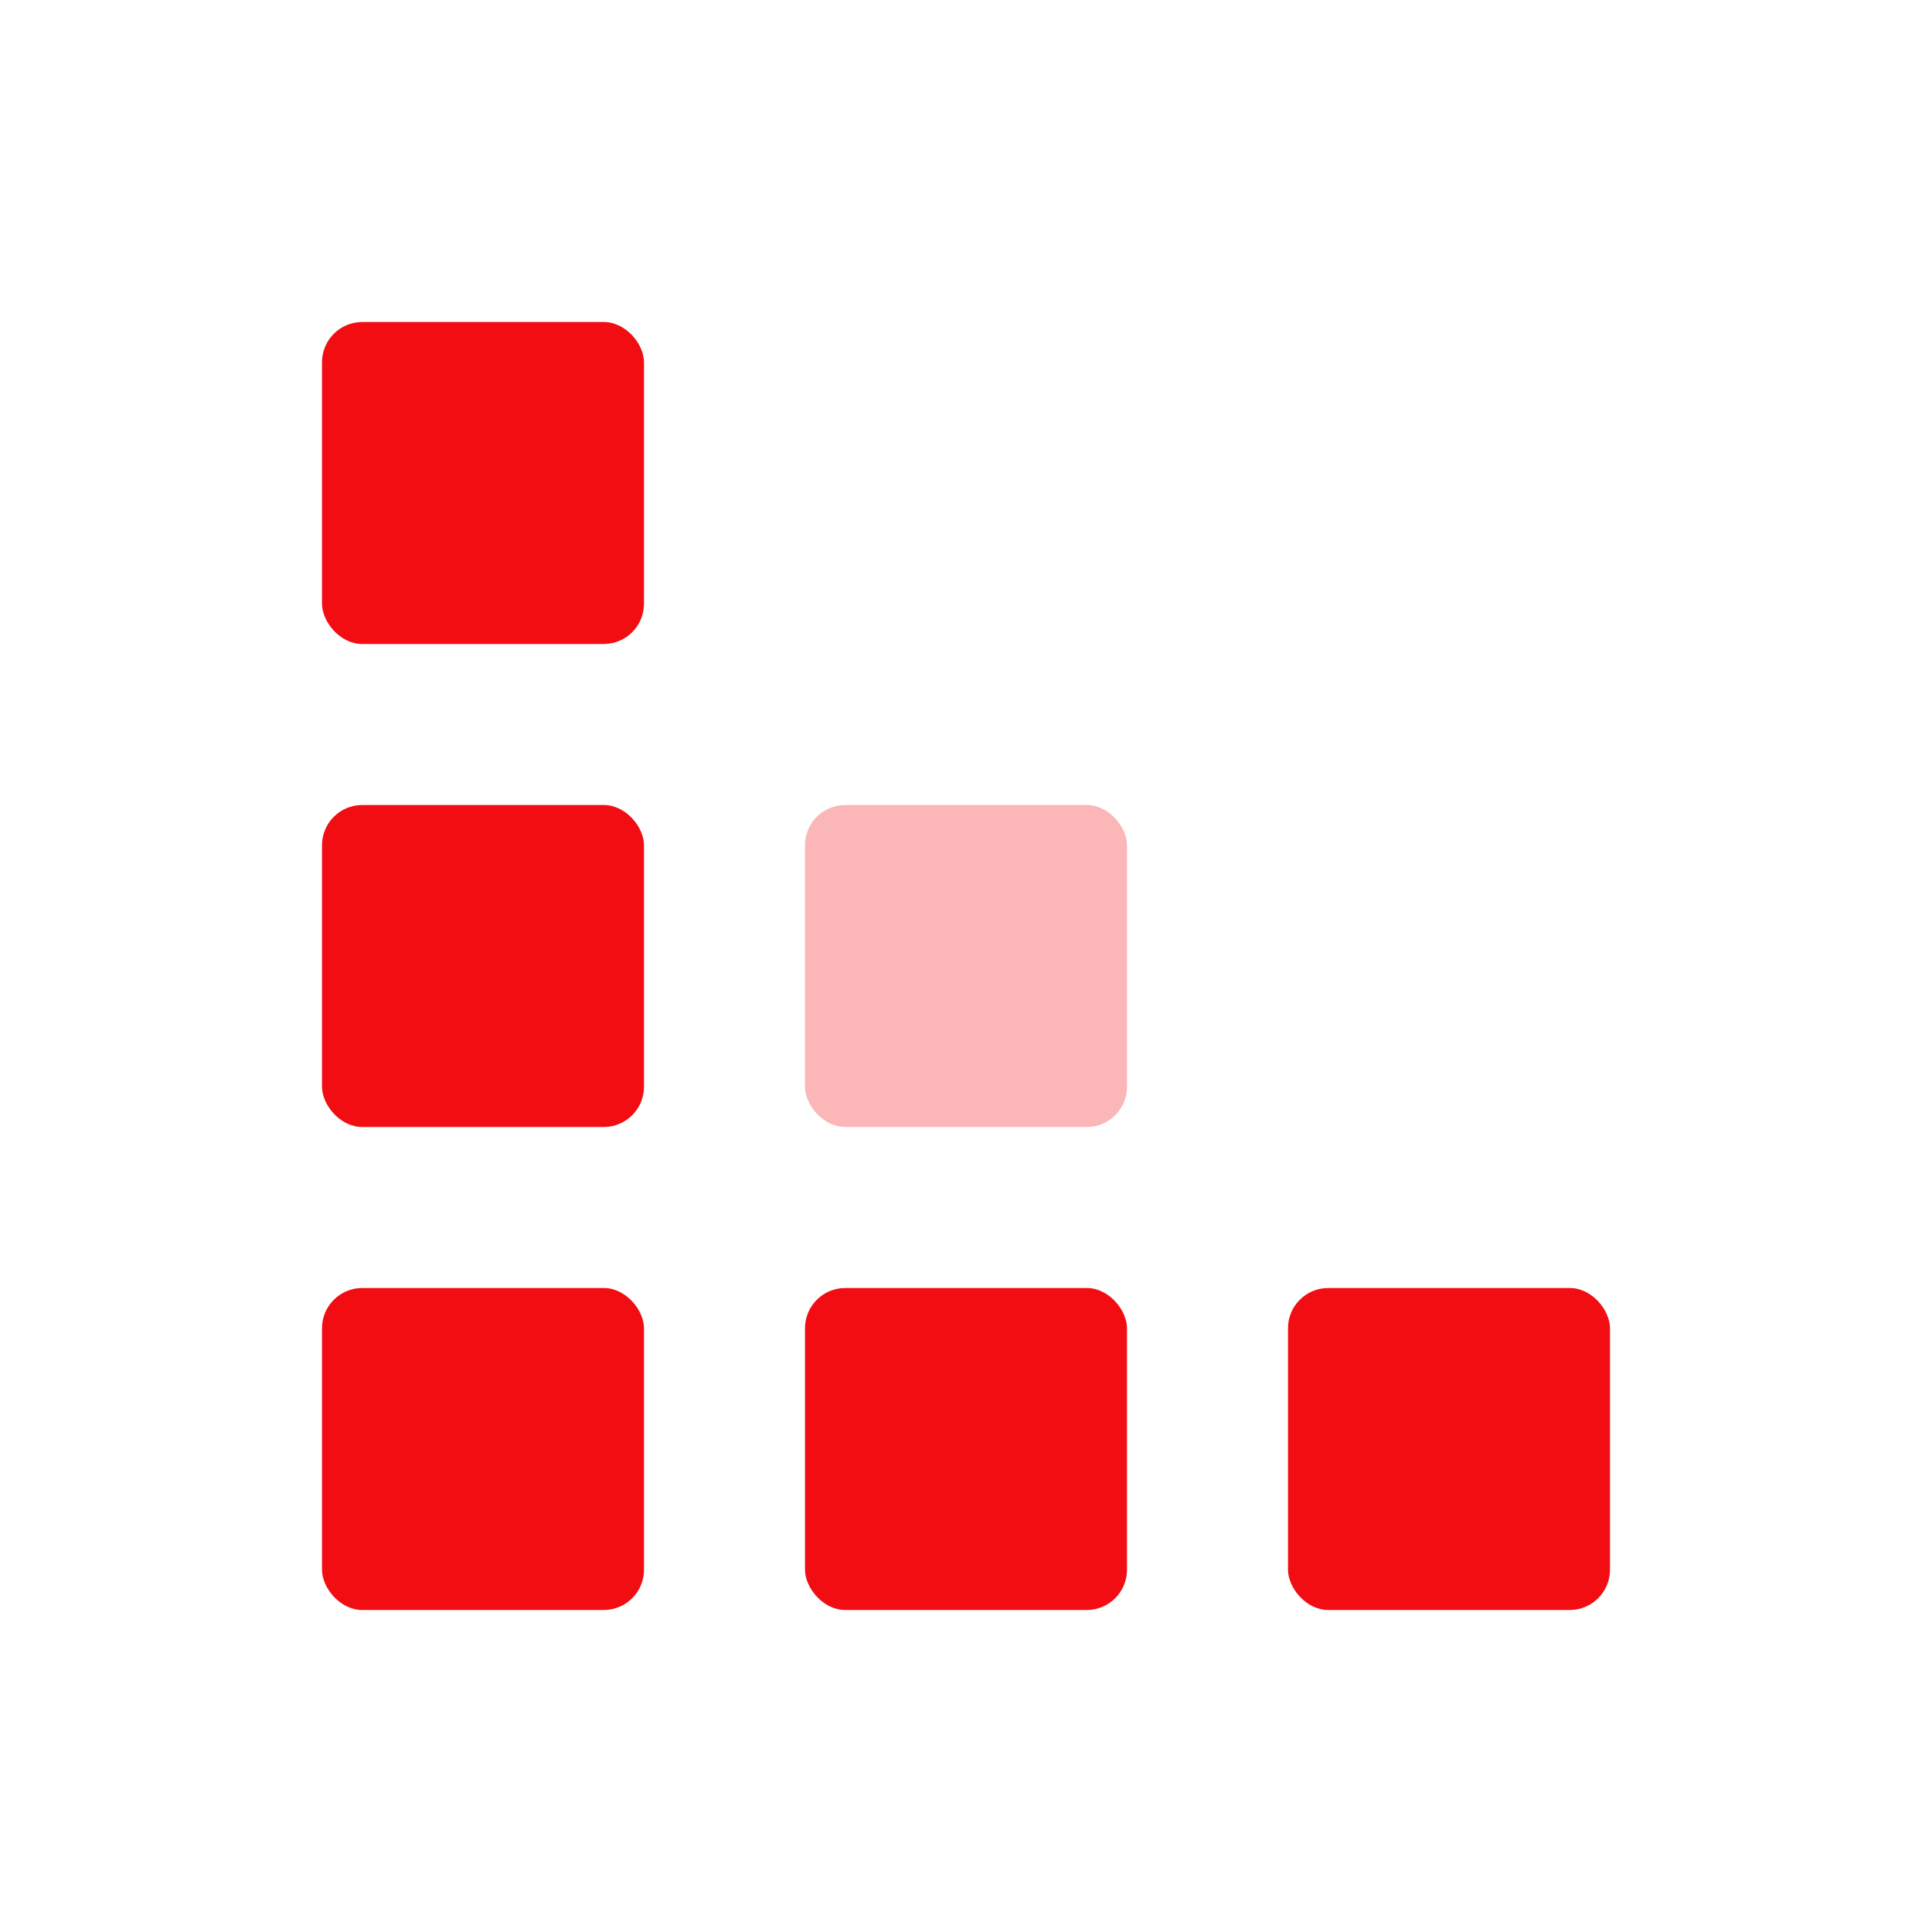 <svg width="48" height="48" viewBox="0 0 48 48" fill="none" xmlns="http://www.w3.org/2000/svg">
<rect x="8" y="32" width="8" height="8" rx="1" fill="#F10D11"/>
<rect x="8" y="20" width="8" height="8" rx="1" fill="#F10D11"/>
<rect x="20" y="32" width="8" height="8" rx="1" fill="#F10D11"/>
<rect opacity="0.3" x="20" y="20" width="8" height="8" rx="1" fill="#F10D11"/>
<rect x="8" y="8" width="8" height="8" rx="1" fill="#F10D11"/>
<rect x="32" y="32" width="8" height="8" rx="1" fill="#F10D11"/>
</svg>
